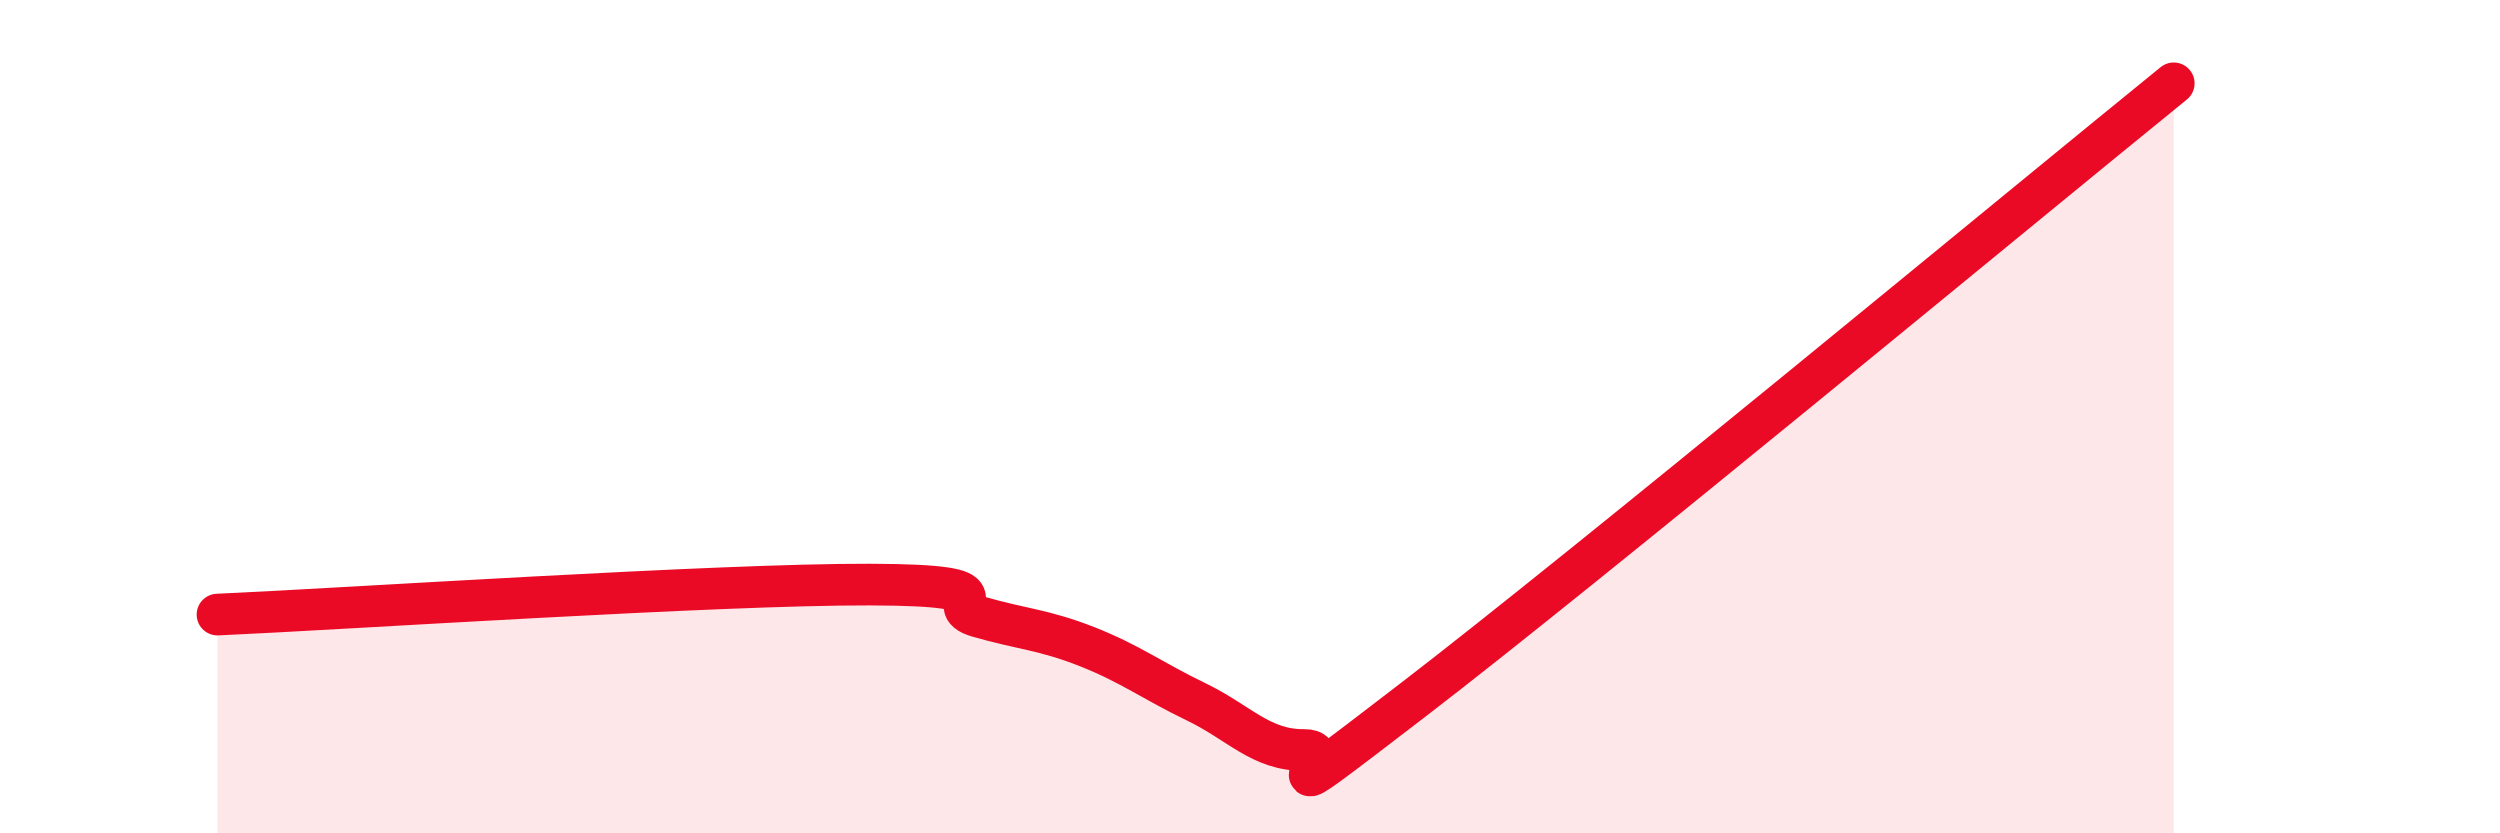 
    <svg width="60" height="20" viewBox="0 0 60 20" xmlns="http://www.w3.org/2000/svg">
      <path
        d="M 5.22,14.75 C 8.35,14.61 17.22,14.02 20.87,14.03 C 24.52,14.04 22.44,14.5 23.48,14.8 C 24.52,15.1 25.05,15.11 26.09,15.52 C 27.13,15.93 27.66,16.34 28.7,16.84 C 29.74,17.34 30.26,18.01 31.3,18 C 32.34,17.99 29.74,20 33.91,16.8 C 38.08,13.6 48.52,4.96 52.17,2L52.17 20L5.22 20Z"
        fill="#EB0A25"
        opacity="0.1"
        stroke-linecap="round"
        stroke-linejoin="round"
      />
      <path
        d="M 5.22,14.75 C 8.35,14.61 17.22,14.02 20.87,14.03 C 24.52,14.04 22.44,14.5 23.48,14.8 C 24.52,15.1 25.05,15.11 26.09,15.52 C 27.13,15.93 27.66,16.34 28.7,16.84 C 29.74,17.34 30.26,18.01 31.3,18 C 32.34,17.99 29.74,20 33.91,16.8 C 38.08,13.6 48.52,4.96 52.17,2"
        stroke="#EB0A25"
        stroke-width="1"
        fill="none"
        stroke-linecap="round"
        stroke-linejoin="round"
      />
    </svg>
  
